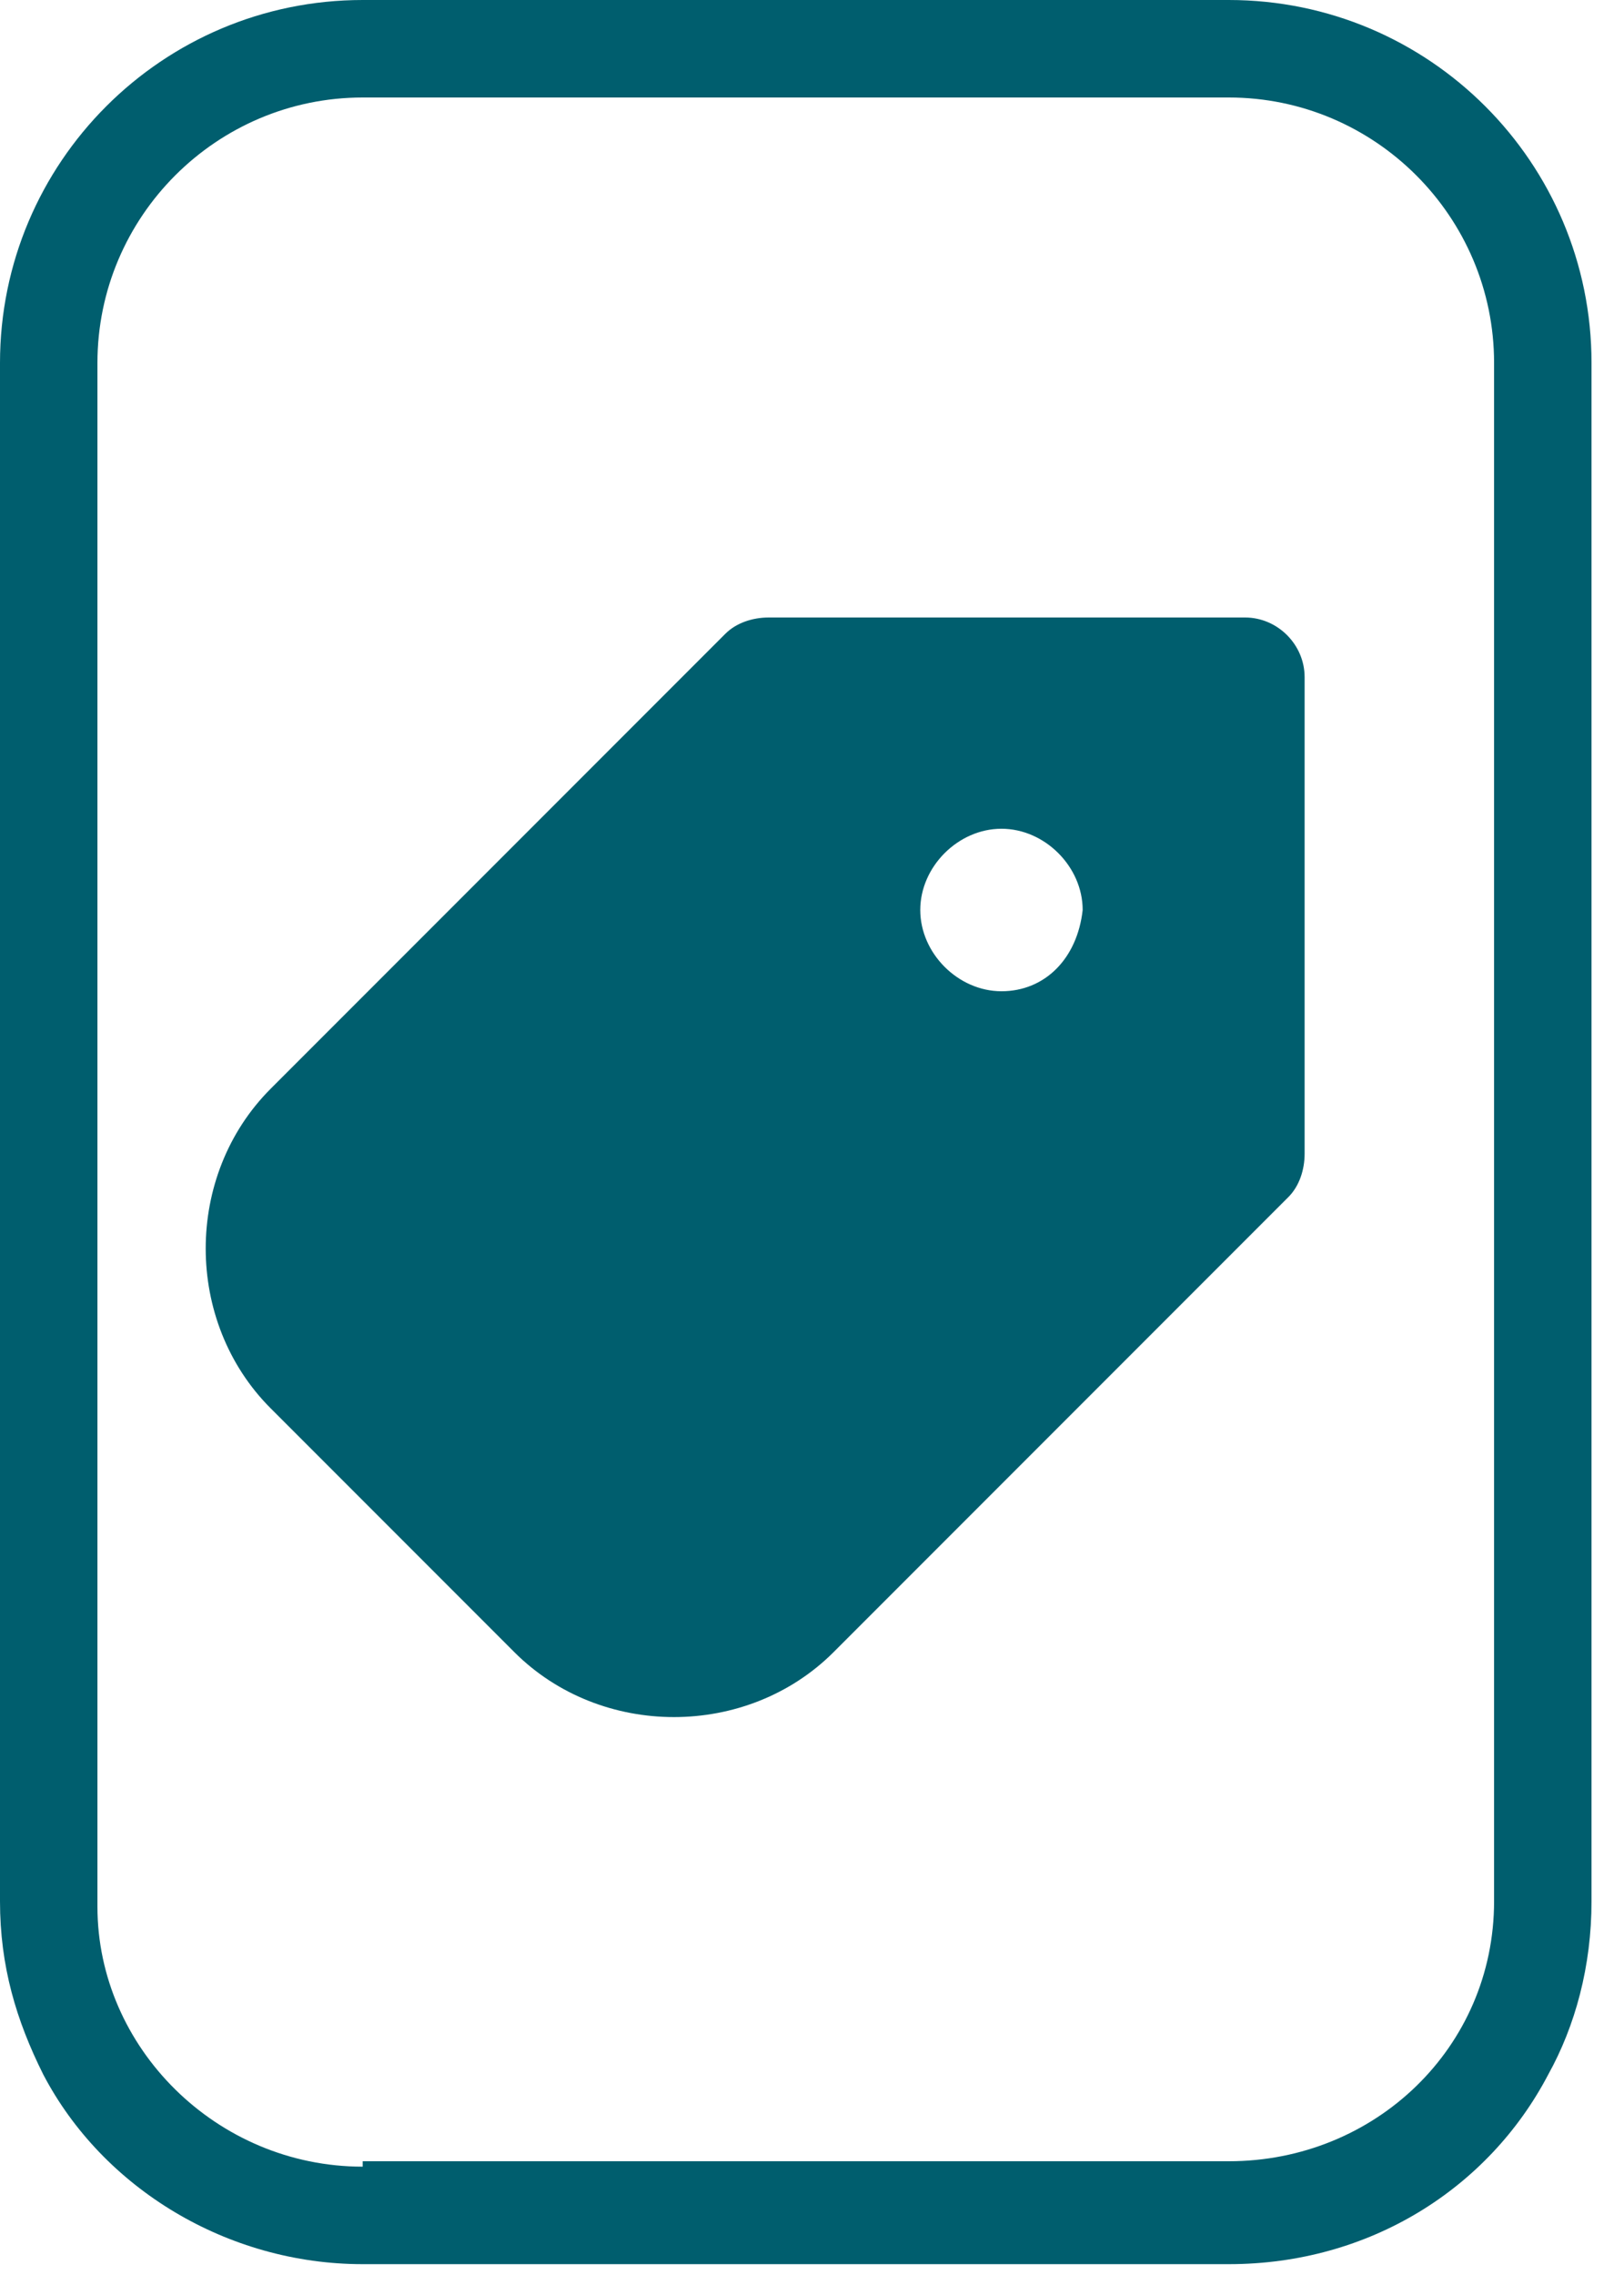 <?xml version="1.0" encoding="UTF-8"?>
<svg width="30px" height="42px" viewBox="0 0 30 42" version="1.1" xmlns="http://www.w3.org/2000/svg" xmlns:xlink="http://www.w3.org/1999/xlink">
    <title>Icon-MyCOMMERCE-OnlineVermarkten-01</title>
    <g id="Page-1" stroke="none" stroke-width="1" fill="none" fill-rule="evenodd">
        <g id="Petrol-100-icons" transform="translate(-147, -456)" fill="#005E6E" fill-rule="nonzero">
            <g id="Icon-MyCOMMERCE-OnlineVermarkten-01" transform="translate(147, 456)">
                <path d="M23,11.4 L14.2,11.4 C13.9,11.4 13.6,11.5 13.4,11.7 L5,20.1 C3.4,21.7 3.4,24.4 5,26 L9.5,30.5 C11.1,32.1 13.8,32.1 15.4,30.5 L23.8,22.1 C24,21.9 24.1,21.6 24.1,21.3 L24.1,12.5 C24.1,11.9 23.6,11.4 23,11.4 Z M18.5,18.3 C17.7,18.3 17,17.6 17,16.8 C17,16 17.7,15.3 18.5,15.3 C19.3,15.3 20,16 20,16.8 C19.9,17.7 19.3,18.3 18.5,18.3 Z" id="Shape"></path>
                <path d="M22.7,0 L6.7,0 C3,0 -3.55271368e-15,3 -3.55271368e-15,6.7 L-3.55271368e-15,12.7 L-3.55271368e-15,35.1 C-3.55271368e-15,36.3 0.3,37.3 0.8,38.3 C1.9,40.4 4.2,41.8 6.7,41.8 L6.7,41.8 L22.7,41.8 L22.7,41.8 C25.3,41.8 27.5,40.4 28.6,38.3 C29.1,37.4 29.4,36.3 29.4,35.1 L29.4,12.7 L29.4,6.7 C29.4,3 26.4,0 22.7,0 Z M6.7,40 C4,40 1.8,37.8 1.8,35.2 L1.8,6.7 C1.8,4 4,1.8 6.7,1.8 L22.7,1.8 C25.4,1.8 27.6,4 27.6,6.7 L27.6,35.1 C27.6,37.8 25.4,39.9 22.7,39.9 L6.7,39.9 L6.7,40 Z" id="Shape"></path>
            </g>
        </g>
    </g>
</svg>